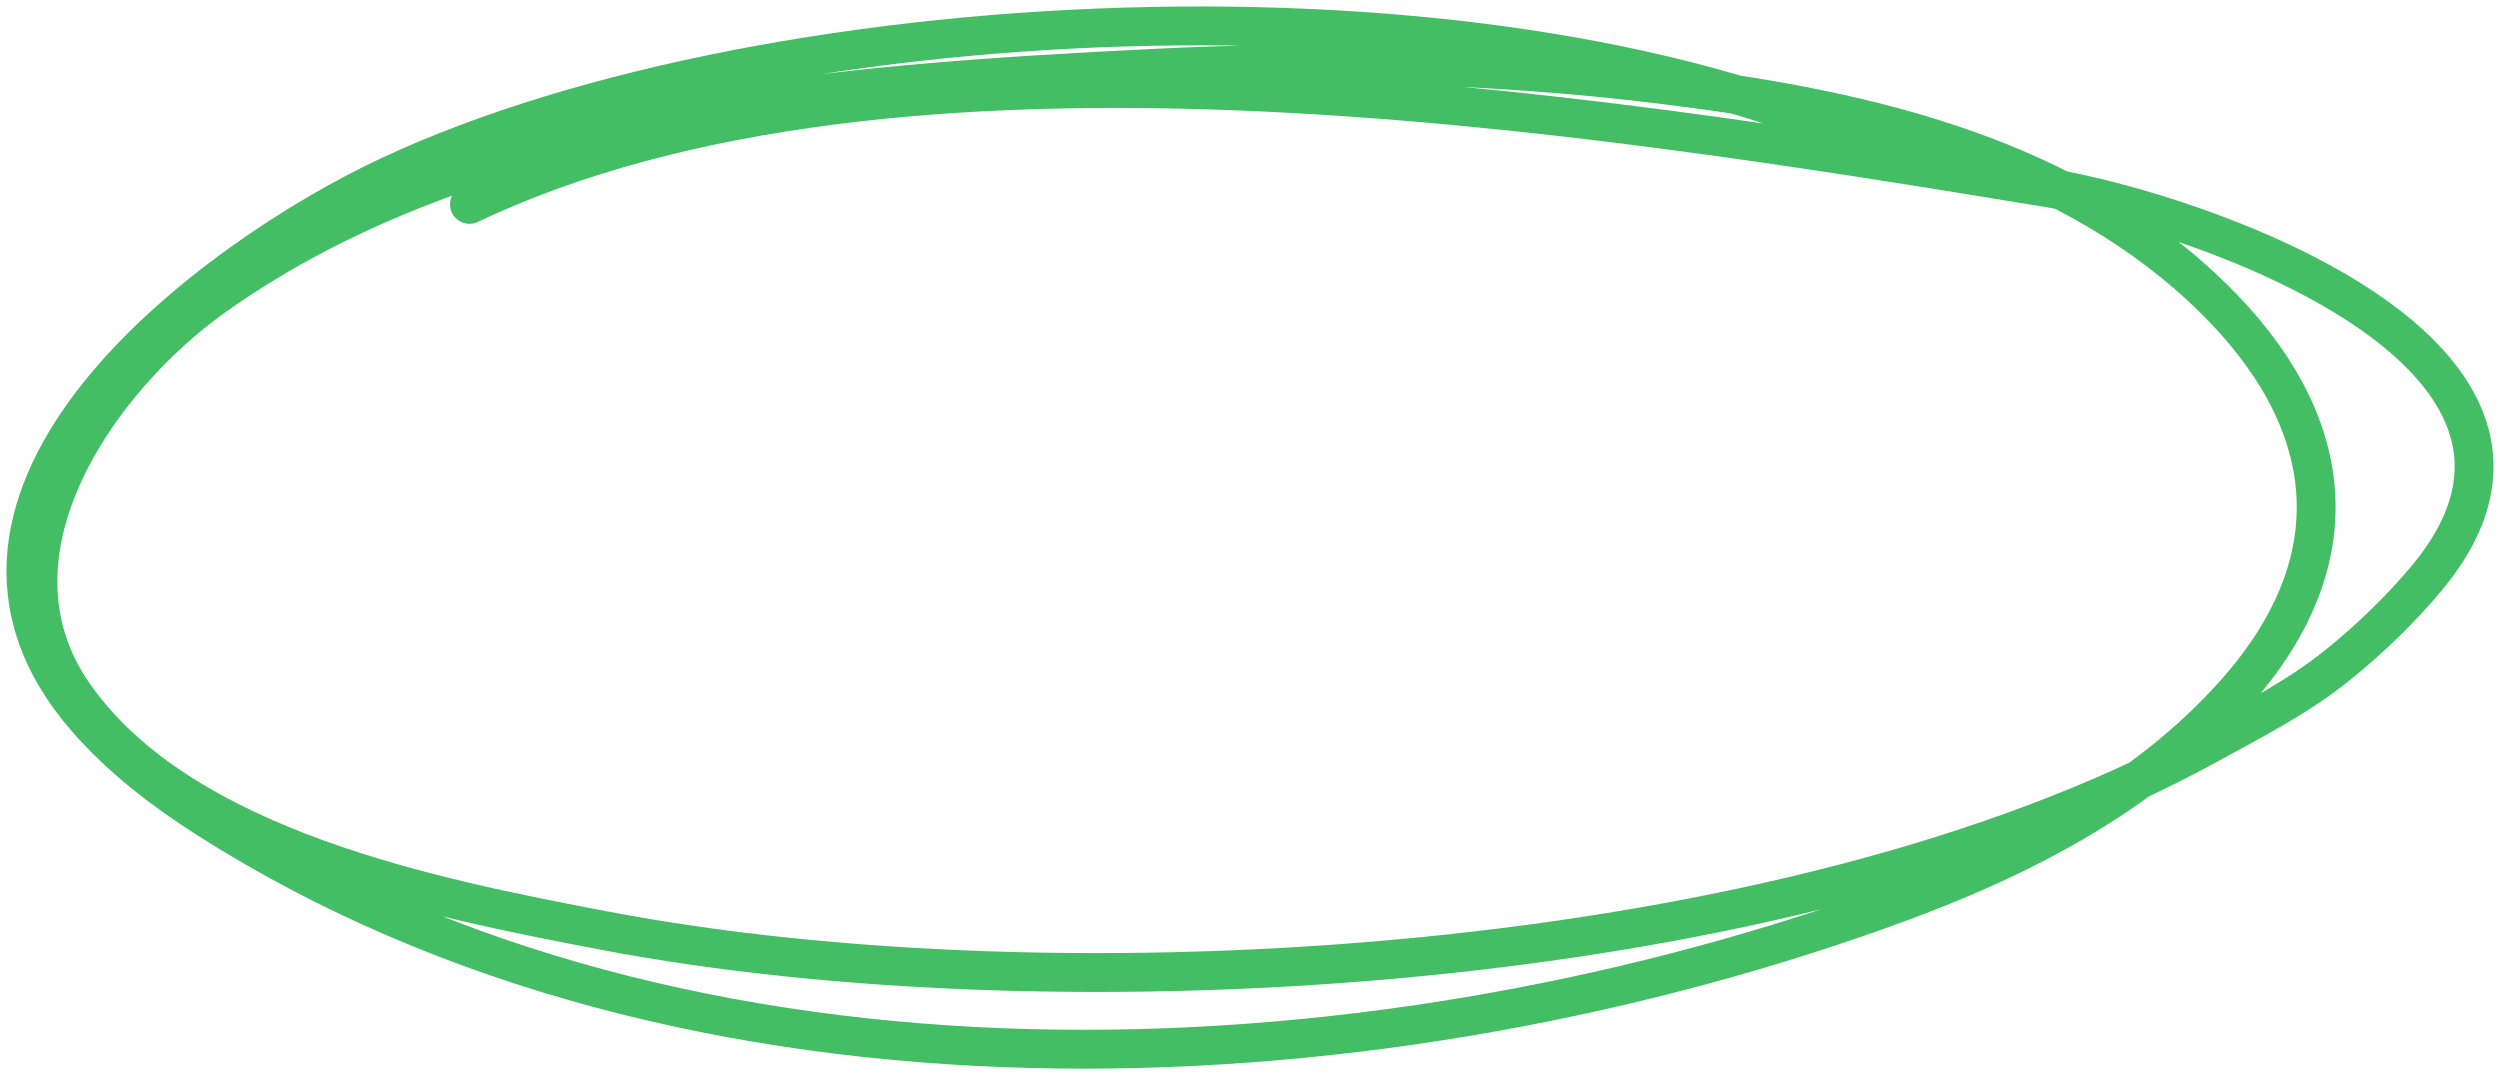 <svg xmlns="http://www.w3.org/2000/svg" width="193" height="83" viewBox="0 0 193 83" fill="none"><path d="M148.008 12.855C117.85 -3.031 59.86 -0.344 30.094 13.558C16.538 19.889 -8.46 38.234 6.751 55.553C9.434 58.608 12.695 61.09 16.069 63.237C53.202 86.87 104.992 84.464 144.844 70.323C150.788 68.214 156.636 65.71 162.017 62.307C166.041 59.762 169.932 56.608 173.066 52.927C182.24 42.15 179.843 31.305 169.973 22.169C158.529 11.576 142.88 8.294 128.114 6.496C115.202 4.924 102.306 4.622 89.333 5.263C65.003 6.466 36.964 8.381 16.558 22.863C7.646 29.189 -1.93 42.706 5.71 53.645C13.989 65.5 33.509 69.338 46.638 71.84C82.058 78.588 138.1 75.242 170.363 57.533C173.842 55.623 177.366 53.843 180.478 51.332C182.937 49.348 185.292 47.085 187.335 44.636C201.81 27.282 169.51 16.371 158.118 14.498C122.283 8.603 69.244 0.096 36.241 15.777" stroke="#43BE64" stroke-width="3" stroke-miterlimit="1.5" stroke-linecap="round" stroke-linejoin="round"></path></svg>